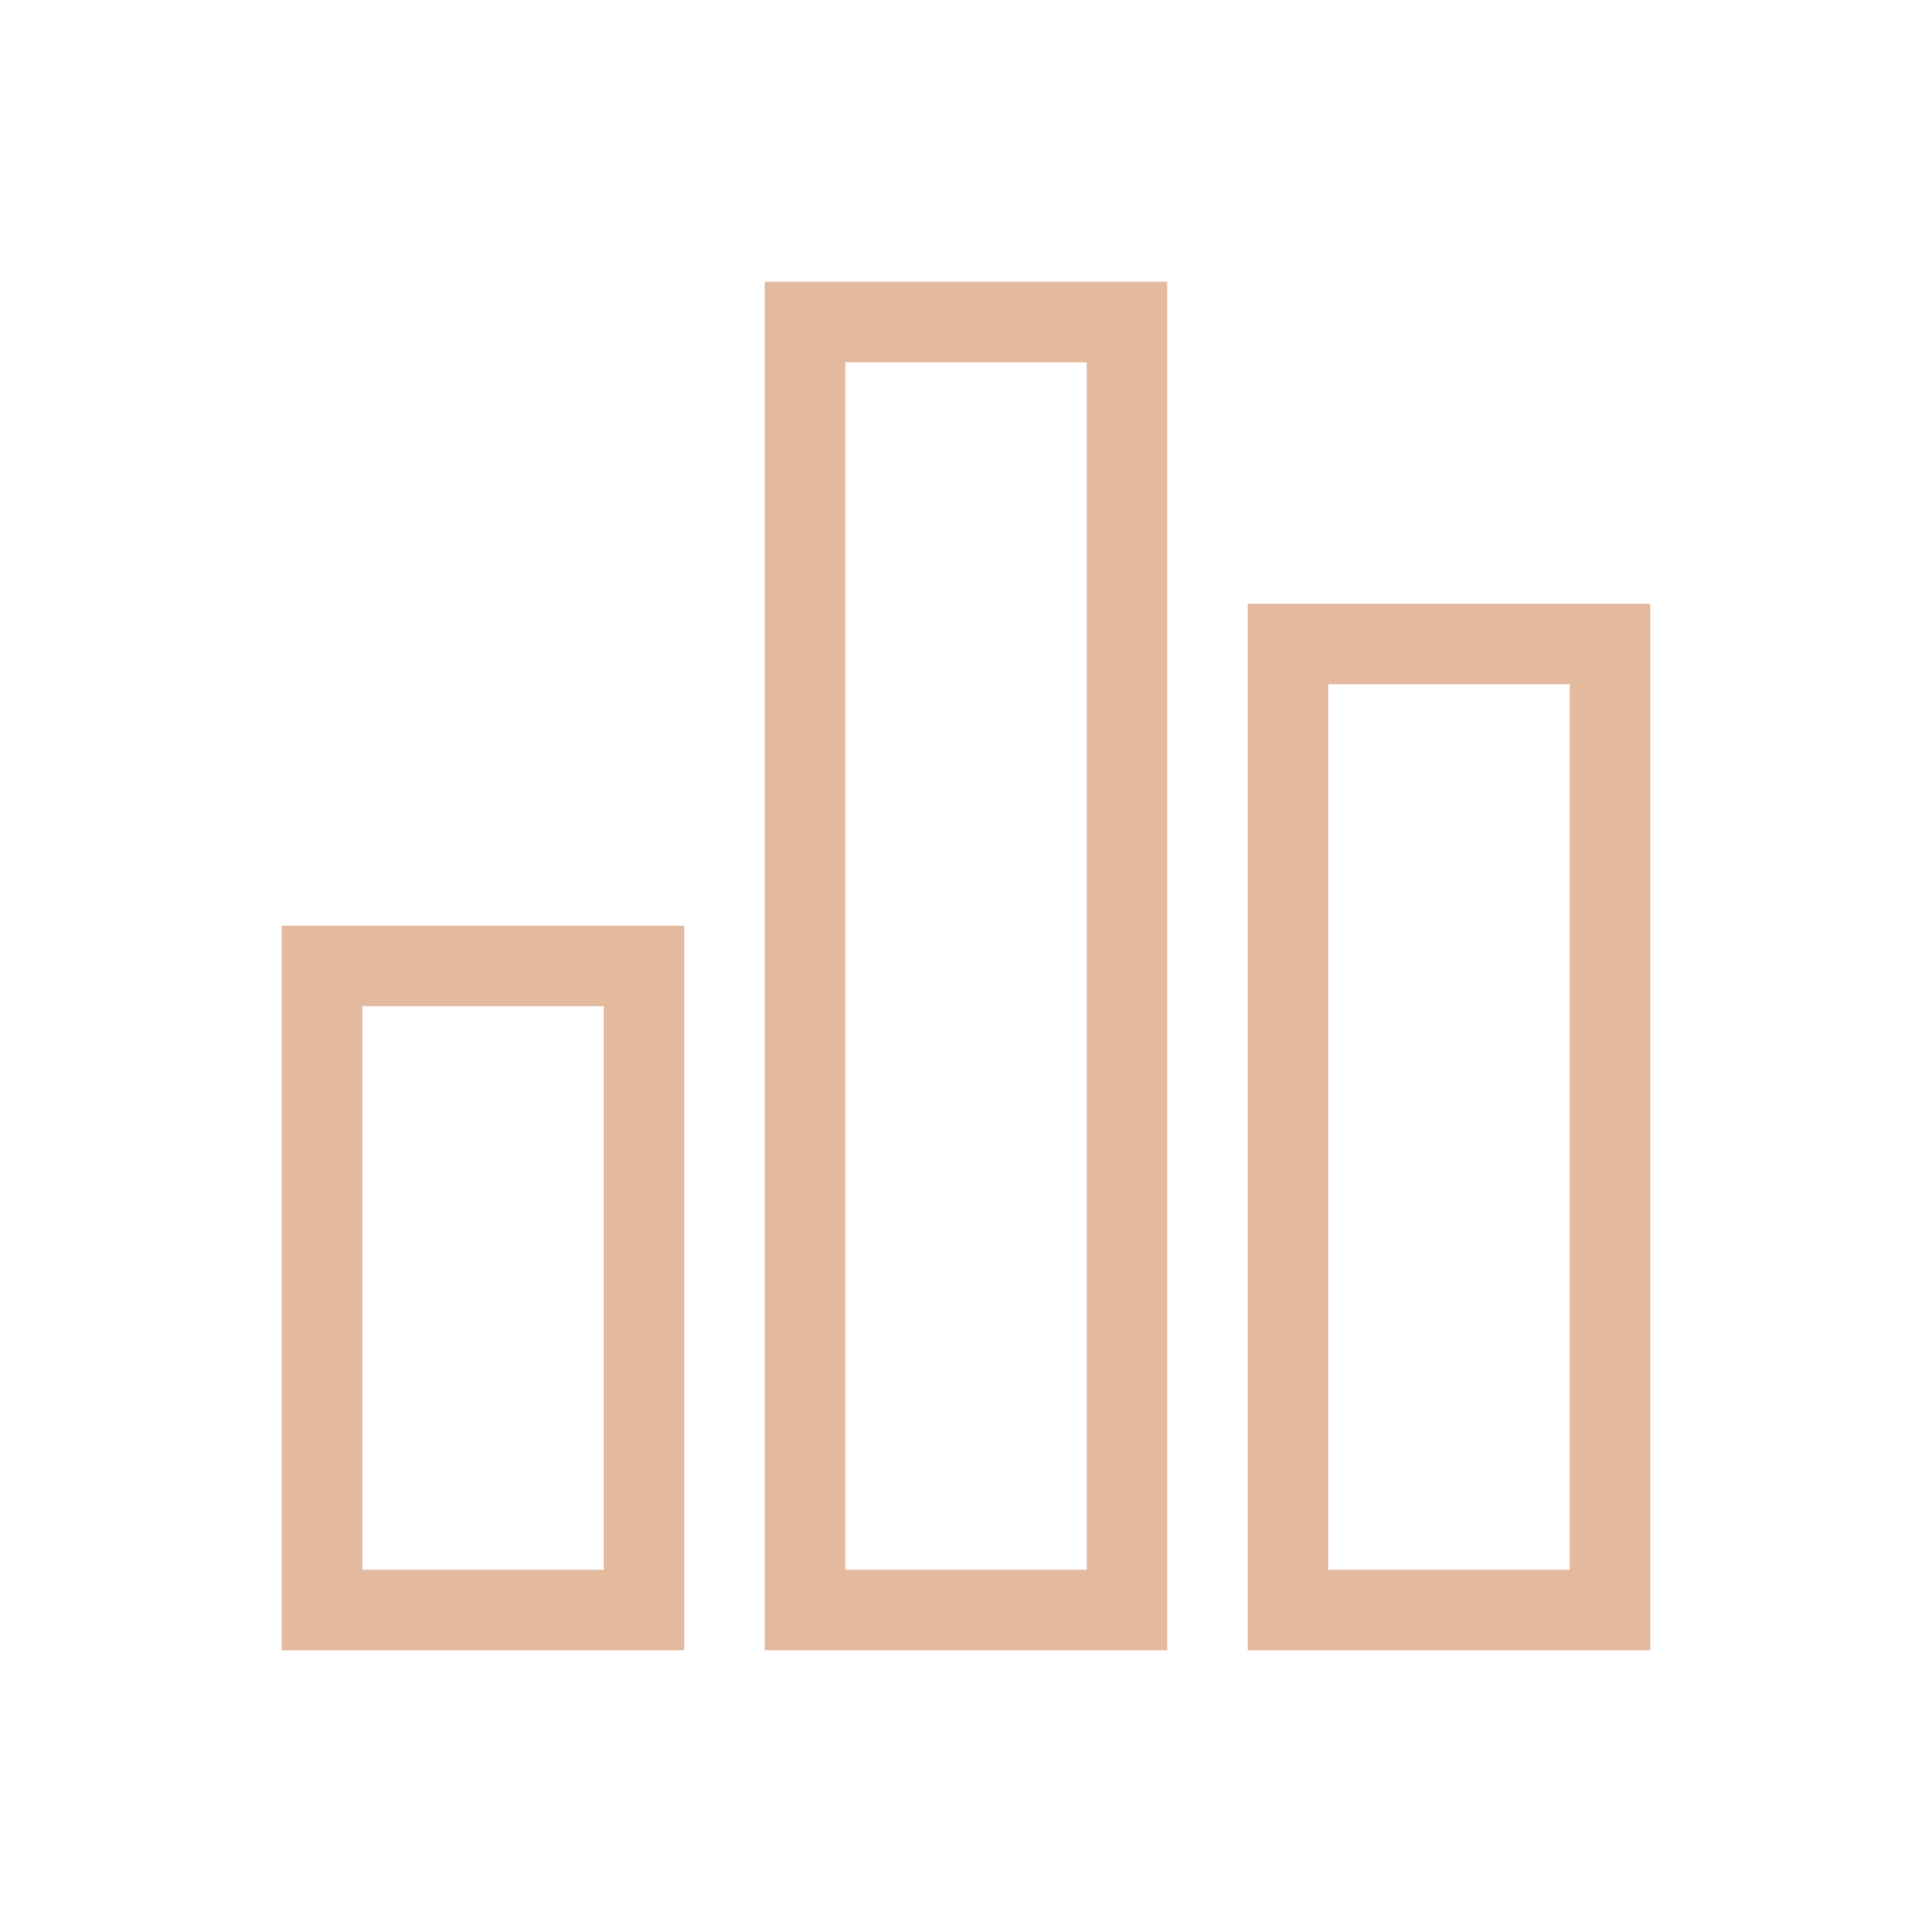 <svg width="120" height="120" viewBox="0 0 120 120" fill="none" xmlns="http://www.w3.org/2000/svg">
<path d="M17.5 102.5H42.5V57.5H17.5V102.5ZM22.5 62.5H37.5V97.5H22.5V62.5Z" fill="#E4BA9E"/>
<path d="M47.5 102.5H72.5V17.5H47.5V102.5ZM52.5 22.5H67.5V97.5H52.5V22.5Z" fill="#E4BA9E"/>
<path d="M77.5 37.5V102.5H102.5V37.5H77.5ZM97.5 97.5H82.5V42.5H97.5V97.5Z" fill="#E4BA9E"/>
</svg>

